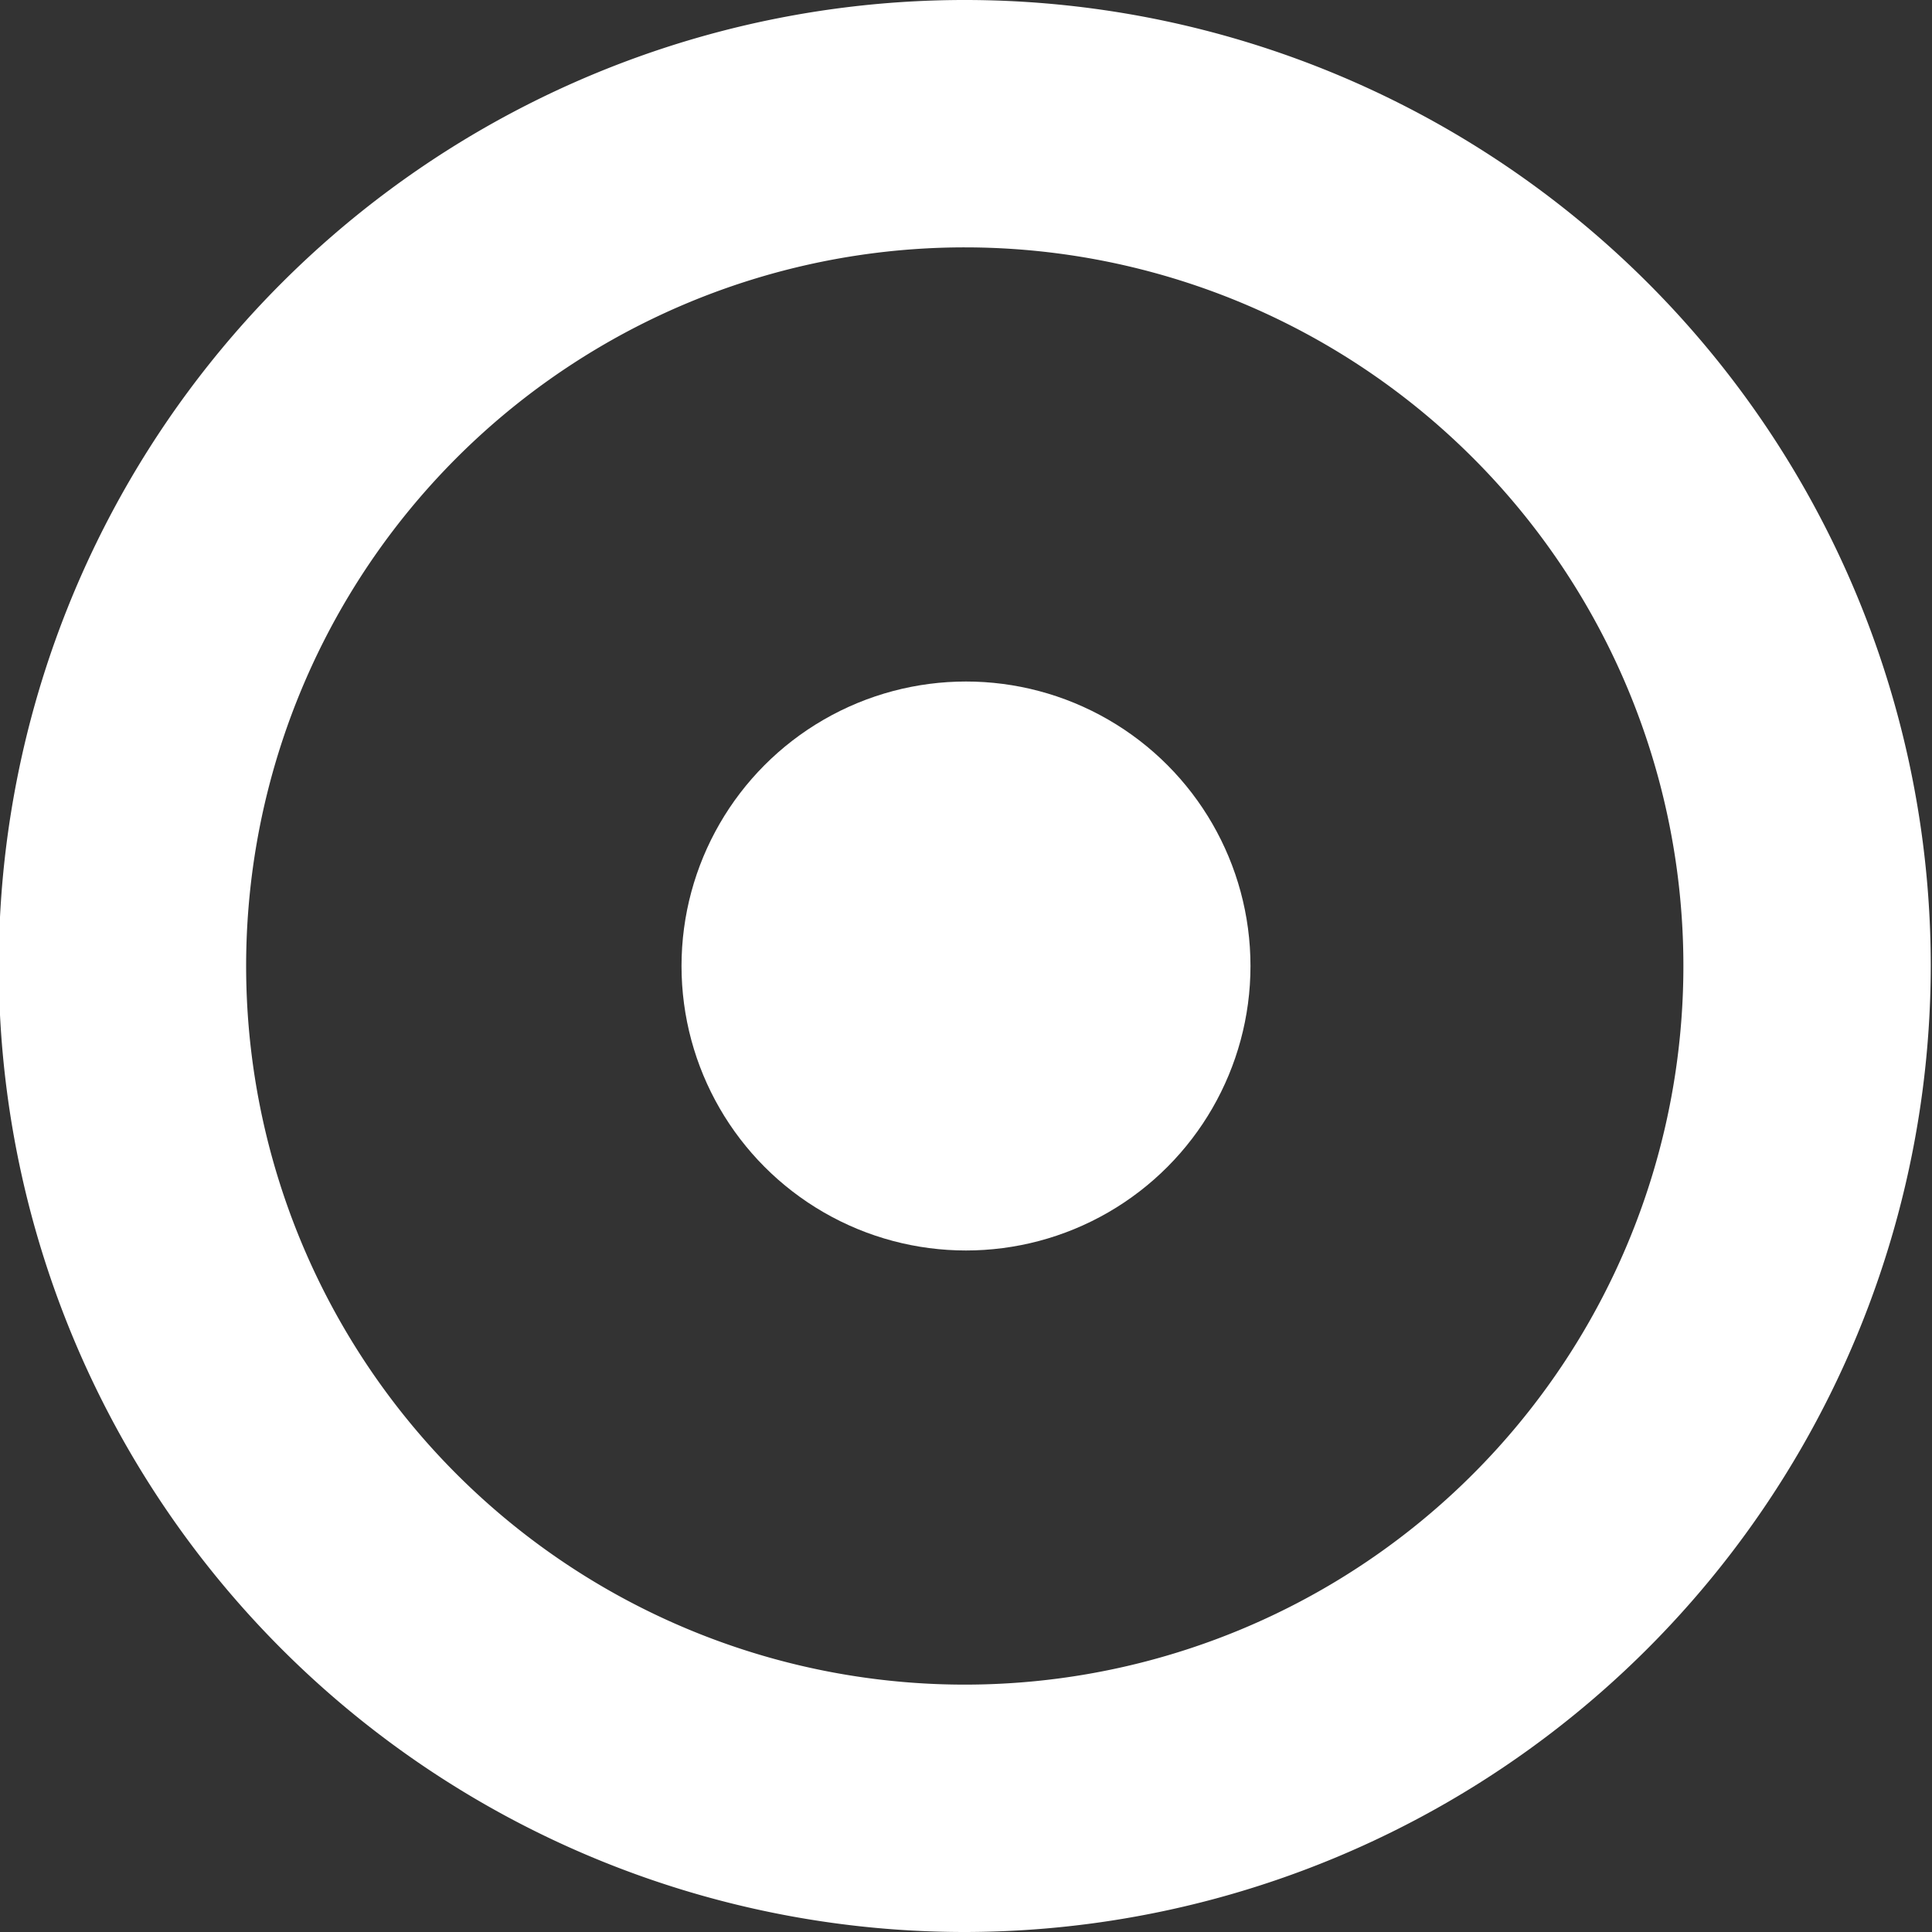 <svg id="图层_1" data-name="图层 1" xmlns="http://www.w3.org/2000/svg" viewBox="0 0 15.62 15.62"><rect x="0" y="0" width="15.62" height="15.62" fill="#333333" stroke="none"/><defs><style>.cls-1{fill:#fff;}</style></defs><path class="cls-1" d="M797.82,402.45a7.81,7.81,0,1,1,7.8-7.81A7.82,7.82,0,0,1,797.82,402.45Zm0-13.62a5.81,5.81,0,1,0,5.8,5.81A5.81,5.81,0,0,0,797.82,388.83Z" transform="translate(-790.01 -386.83)"/><circle class="cls-1" cx="7.81" cy="7.81" r="2.3"/></svg>